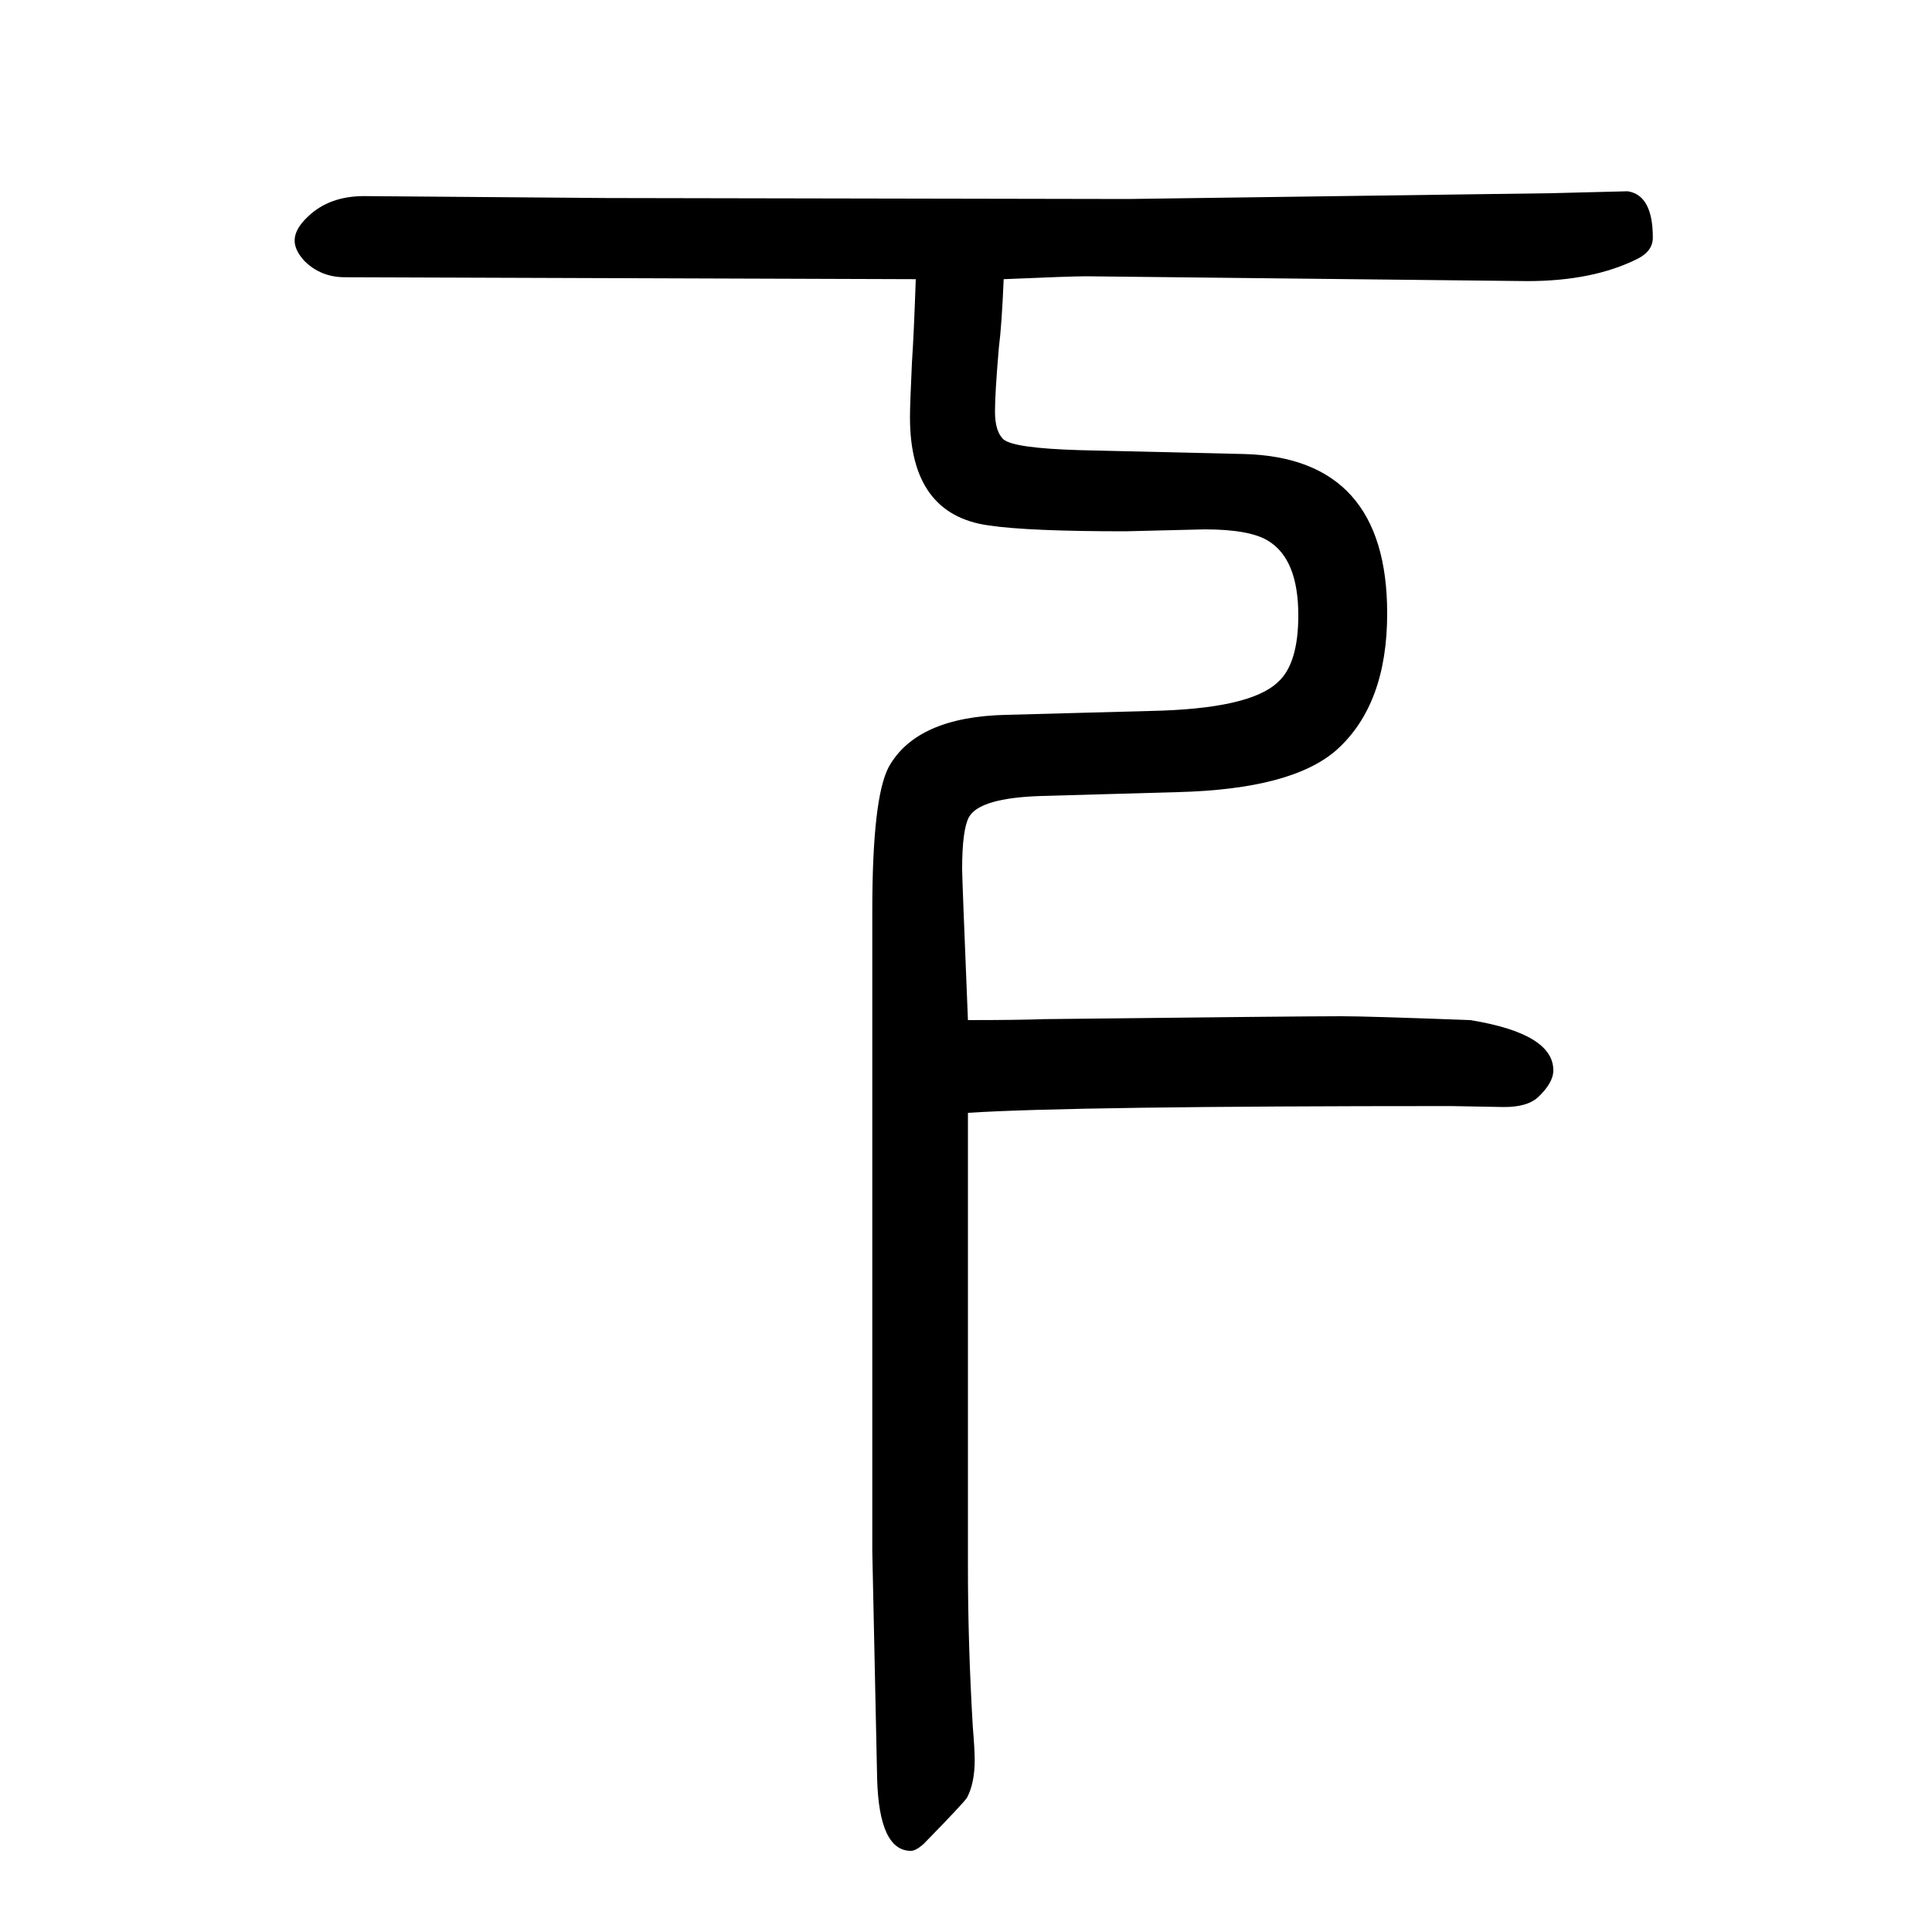 <svg xmlns="http://www.w3.org/2000/svg" xmlns:xlink="http://www.w3.org/1999/xlink" height="100" width="100" version="1.1"><path d="M1168 1444l438 6l79 2q26 -4 26 -48q0 -14 -16 -22q-46 -23 -114 -23l-457 5q-15 0 -85 -3q-2 -48 -5 -71q-4 -47 -4 -66q0 -21 9 -29q11 -9 79 -11l170 -4q148 -4 148 -165q0 -94 -52 -141q-46 -41 -165 -44l-141 -4q-64 -2 -75 -22q-7 -13 -7 -54q0 -9 6 -156
q52 0 79 1q263 3 308 3q26 0 133 -4q86 -14 86 -52q0 -13 -16 -28q-11 -10 -35 -10l-55 1q-392 0 -500 -7v-470q0 -80 5 -165q2 -24 2 -35q0 -24 -8 -39q-4 -6 -45 -48q-8 -7 -13 -7q-33 0 -35 75l-5 235v663q0 117 17 149q29 52 122 54l148 4q104 2 133 30q21 19 21 69
q0 58 -31 77q-19 12 -66 12l-82 -2q-100 0 -141 6q-82 11 -82 112q0 13 2 56q2 29 4 87l-591 2q-25 0 -42 17q-10 11 -10 21q0 12 14 25q22 21 58 21l251 -2z" style="" transform="scale(0.05 -0.05) translate(0 -1650)"/></svg>